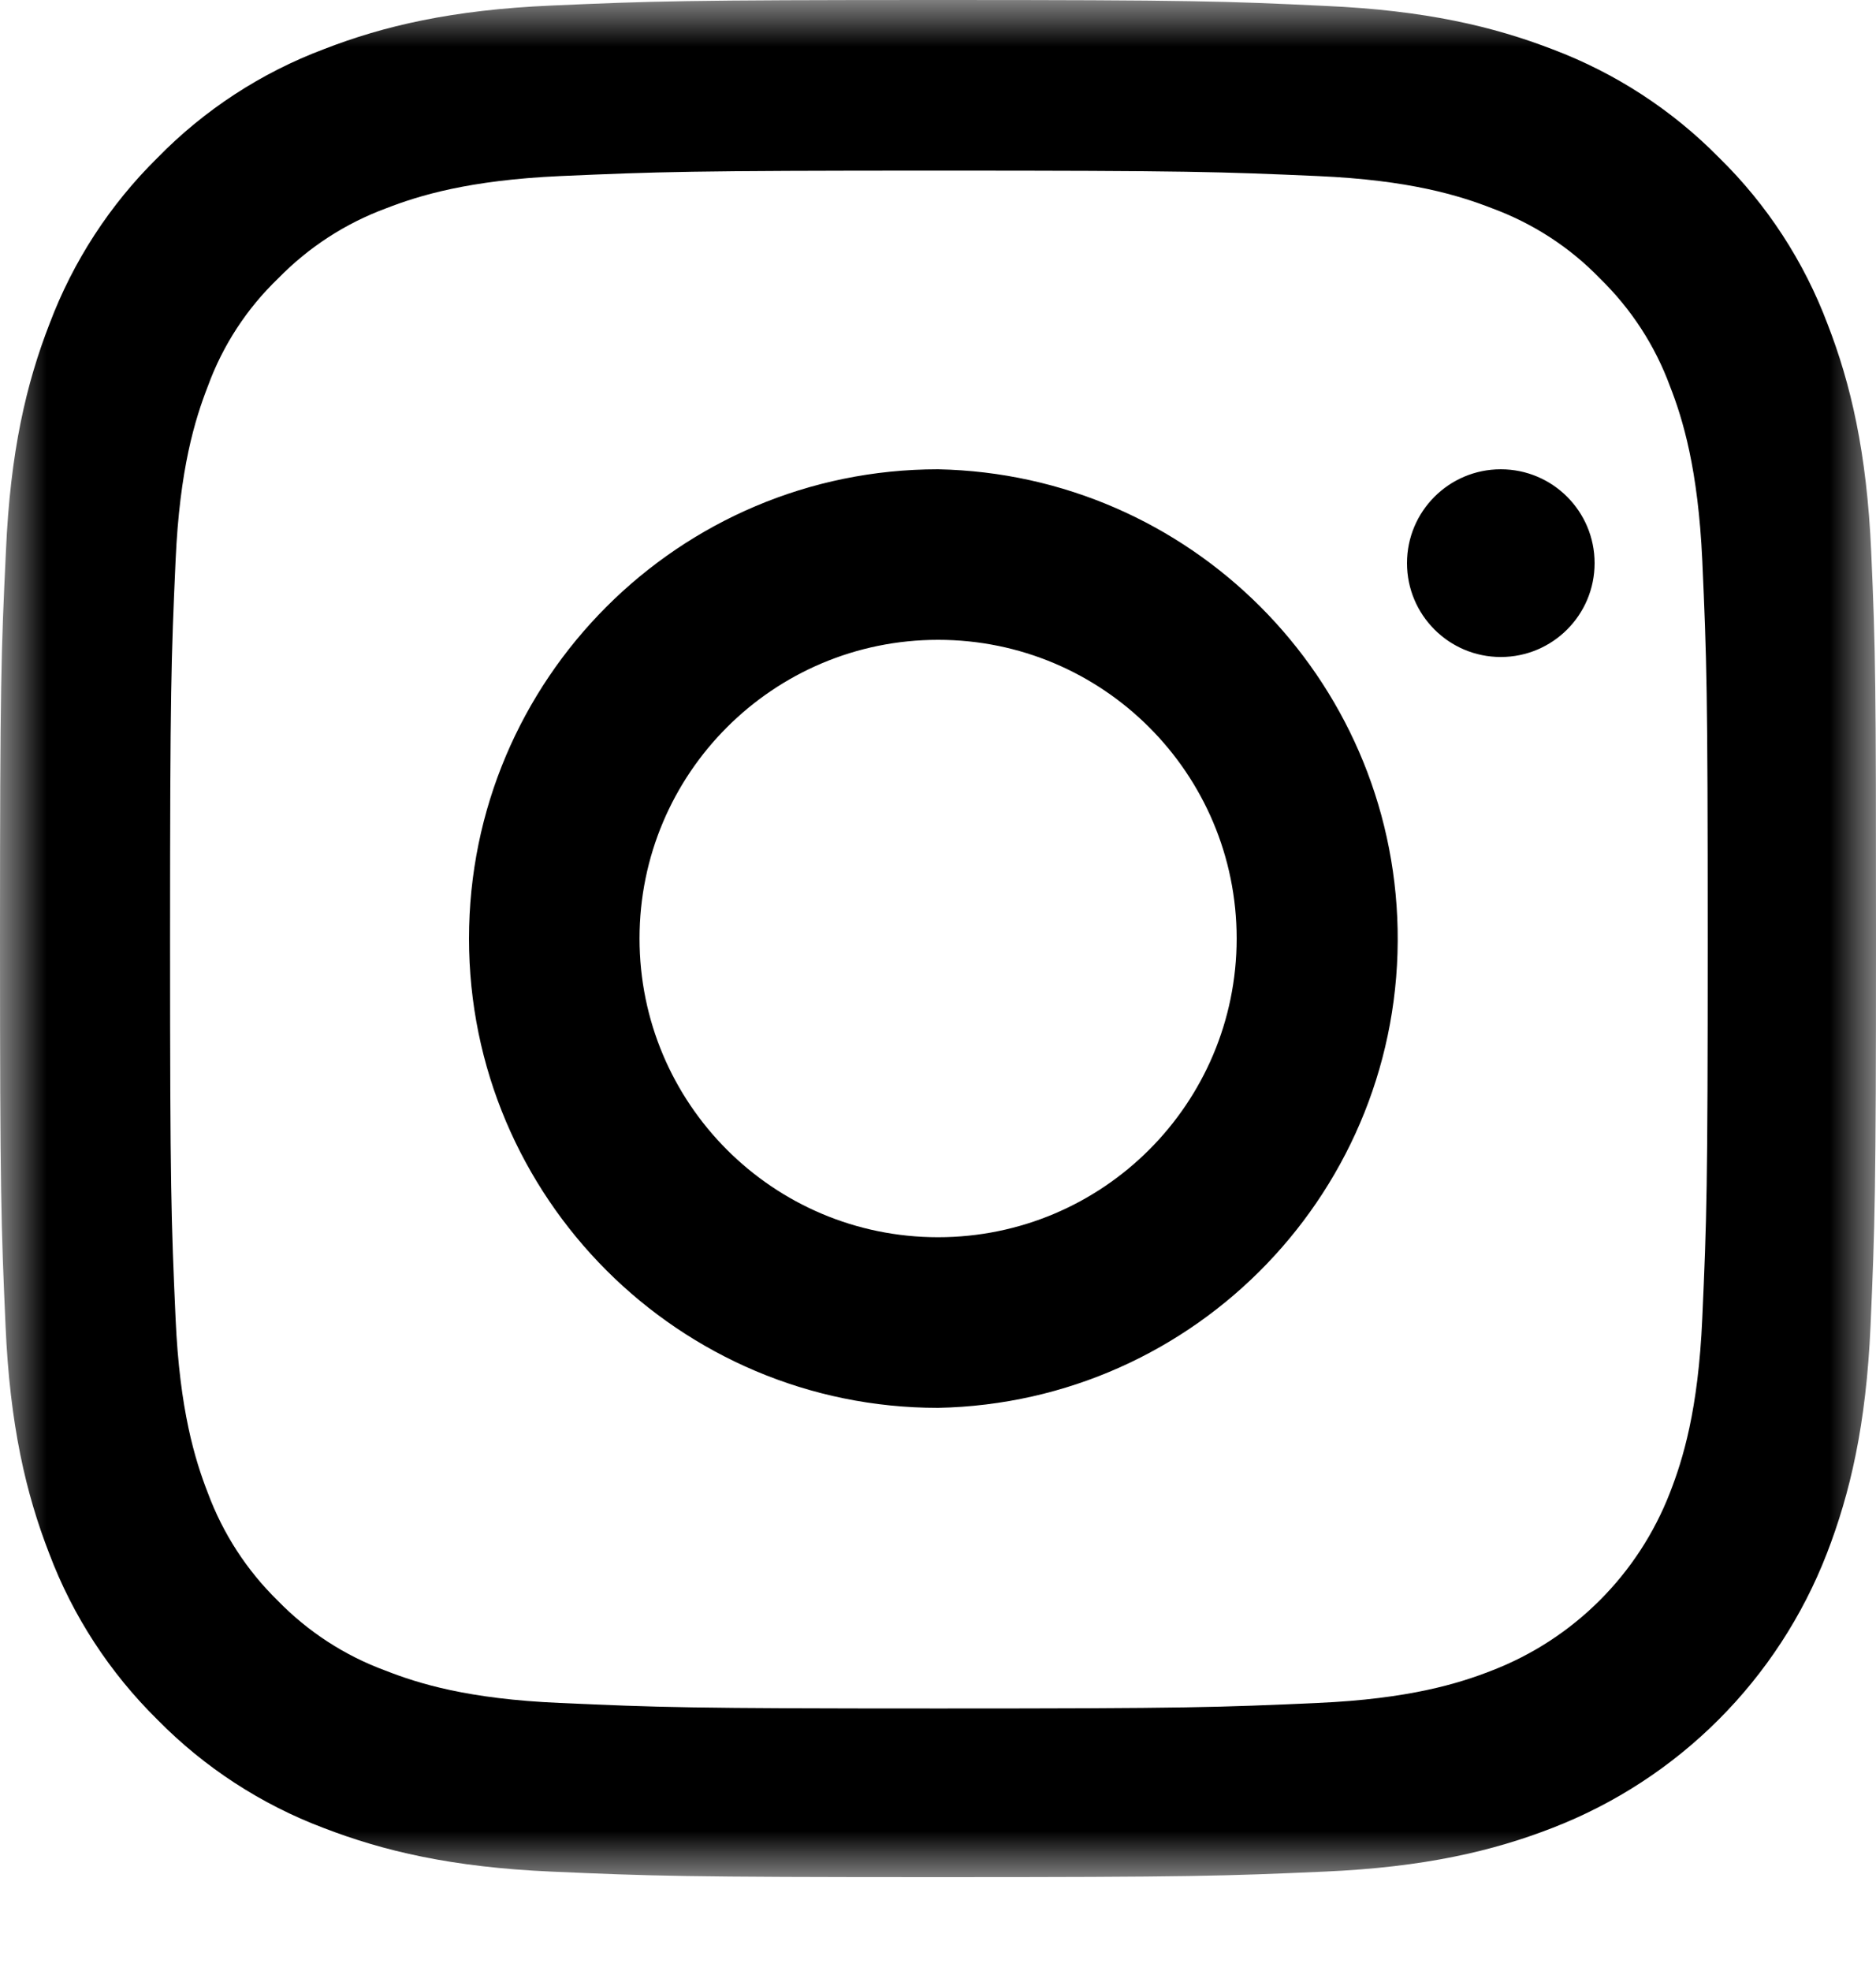 <?xml version="1.0" encoding="utf-8"?>
<!-- Generator: Adobe Illustrator 16.0.0, SVG Export Plug-In . SVG Version: 6.00 Build 0)  -->
<!DOCTYPE svg PUBLIC "-//W3C//DTD SVG 1.1//EN" "http://www.w3.org/Graphics/SVG/1.1/DTD/svg11.dtd">
<svg version="1.1" id="Layer_1" xmlns="http://www.w3.org/2000/svg" xmlns:xlink="http://www.w3.org/1999/xlink" x="0px" y="0px"
	 width="20px" height="21px" viewBox="0 0 20 21" enable-background="new 0 0 20 21" xml:space="preserve">
<g>
	<g>
		<defs>
			<filter id="Adobe_OpacityMaskFilter" filterUnits="userSpaceOnUse" x="0" y="0" width="20" height="20">
				<feColorMatrix  type="matrix" values="1 0 0 0 0  0 1 0 0 0  0 0 1 0 0  0 0 0 1 0"/>
			</filter>
		</defs>
		<mask maskUnits="userSpaceOnUse" x="0" y="0" width="20" height="20" id="_x38_46jhm0bsb">
			<g filter="url(#Adobe_OpacityMaskFilter)">
				<path id="r559b8dana" fill="#FFFFFF" d="M0,0h20v20H0V0z"/>
			</g>
		</mask>
		<path mask="url(#_x38_46jhm0bsb)" d="M18.148,14.046c-0.043,0.978-0.207,1.504-0.344,1.856c-0.338,0.872-1.028,1.561-1.9,1.897
			c-0.352,0.138-0.883,0.302-1.856,0.345c-1.055,0.047-1.371,0.059-4.04,0.059c-2.67,0-2.99-0.012-4.04-0.059
			C4.99,18.102,4.463,17.938,4.111,17.8c-0.434-0.159-0.827-0.414-1.149-0.745c-0.331-0.323-0.585-0.715-0.746-1.148
			c-0.137-0.352-0.301-0.883-0.344-1.856c-0.047-1.055-0.059-1.372-0.059-4.04c0-2.669,0.012-2.99,0.059-4.04
			c0.043-0.977,0.207-1.504,0.344-1.856c0.159-0.436,0.416-0.829,0.75-1.149c0.323-0.331,0.715-0.586,1.149-0.746
			c0.352-0.137,0.883-0.3,1.856-0.344c1.055-0.046,1.372-0.058,4.04-0.058c2.674,0,2.99,0.012,4.041,0.058
			c0.978,0.043,1.505,0.207,1.857,0.344c0.433,0.16,0.827,0.414,1.147,0.746c0.334,0.325,0.588,0.715,0.748,1.15
			c0.137,0.35,0.299,0.882,0.344,1.855c0.047,1.055,0.058,1.371,0.058,4.04C18.206,12.678,18.195,12.99,18.148,14.046 M19.949,5.88
			c-0.047-1.063-0.219-1.793-0.465-2.426c-0.252-0.669-0.646-1.274-1.157-1.774c-0.5-0.508-1.104-0.901-1.771-1.153
			c-0.637-0.246-1.363-0.417-2.426-0.464C13.061,0.012,12.721,0,10.004,0C7.288,0,6.948,0.012,5.88,0.059
			C4.818,0.105,4.088,0.277,3.455,0.523C2.786,0.774,2.18,1.169,1.68,1.68c-0.508,0.5-0.901,1.104-1.152,1.77
			C0.28,4.087,0.109,4.813,0.063,5.876C0.012,6.946,0,7.286,0,10.002c0,2.715,0.012,3.055,0.059,4.122
			c0.046,1.063,0.219,1.793,0.465,2.426c0.252,0.669,0.647,1.273,1.156,1.774c0.5,0.508,1.106,0.902,1.77,1.152
			c0.638,0.246,1.364,0.418,2.427,0.465C6.944,19.988,7.284,20,10,20s3.057-0.012,4.123-0.059c1.063-0.047,1.793-0.219,2.426-0.465
			c1.345-0.52,2.407-1.582,2.928-2.927c0.246-0.637,0.418-1.362,0.465-2.426C19.988,13.057,20,12.717,20,10.002
			S19.996,6.947,19.949,5.88"/>
	</g>
	<path d="M10,13.182c-1.758,0-3.182-1.425-3.182-3.183c0-1.758,1.425-3.182,3.183-3.182c1.758,0,3.183,1.425,3.183,3.183
		C13.183,11.758,11.758,13.182,10,13.182 M10,5c-2.76,0-5,2.24-5,5s2.24,5,5,5c2.762-0.055,4.955-2.338,4.9-5.1
		C14.846,7.216,12.684,5.054,10,5 M17,6c0,0.552-0.447,1-1,1s-1-0.448-1-1s0.447-1,1-1S17,5.448,17,6"/>
</g>
</svg>
